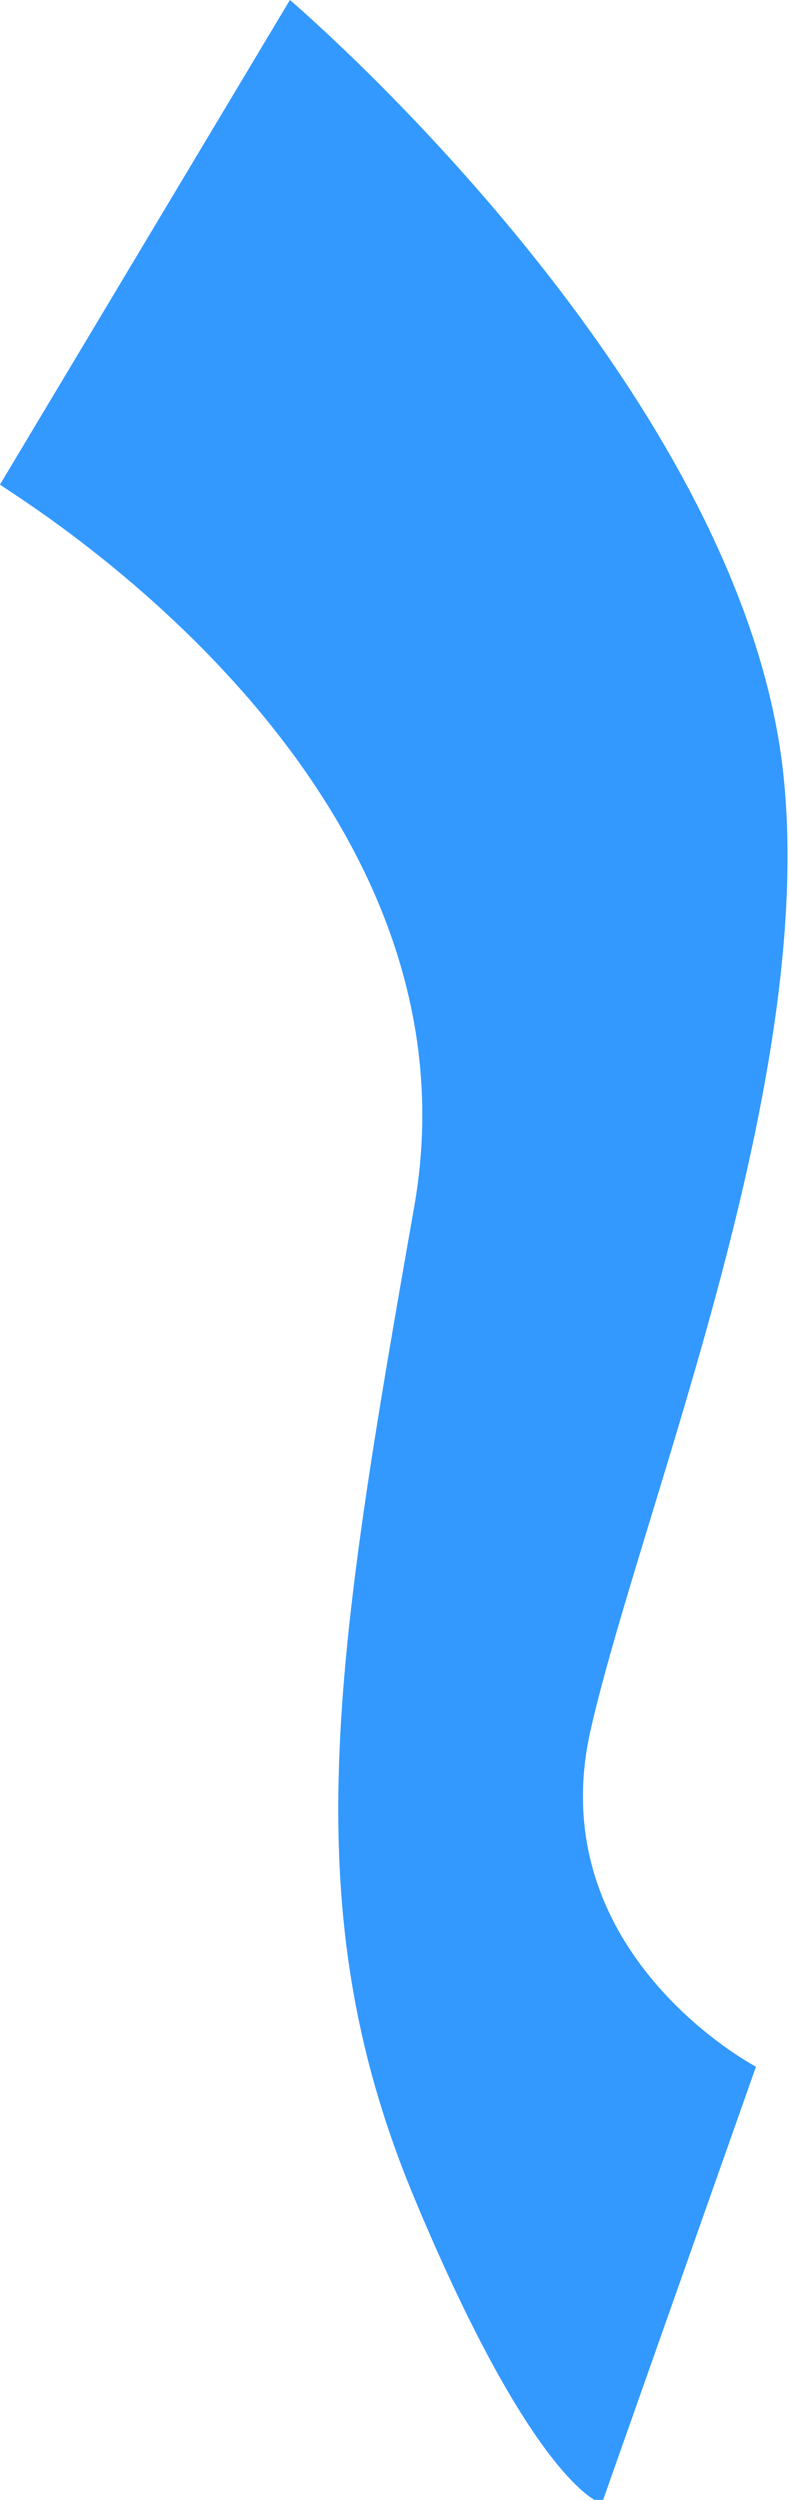 <svg xmlns="http://www.w3.org/2000/svg" id="Calque_1" data-name="Calque 1" viewBox="0 0 21.5 68.1"><defs><style>      .cls-1 {        fill: #39f;        stroke-width: 0px;      }    </style></defs><path class="cls-1" d="M7.9,0L0,13.2c.2.2,13.3,7.9,11.3,19.6-2.2,12.5-3.3,19.2,0,27.1s5.1,8.3,5.1,8.3l4.2-11.9s-5.9-3.1-4.5-9.2,6.3-17.9,5.2-26.4C19.9,10.2,7.9,0,7.9,0Z"></path></svg>